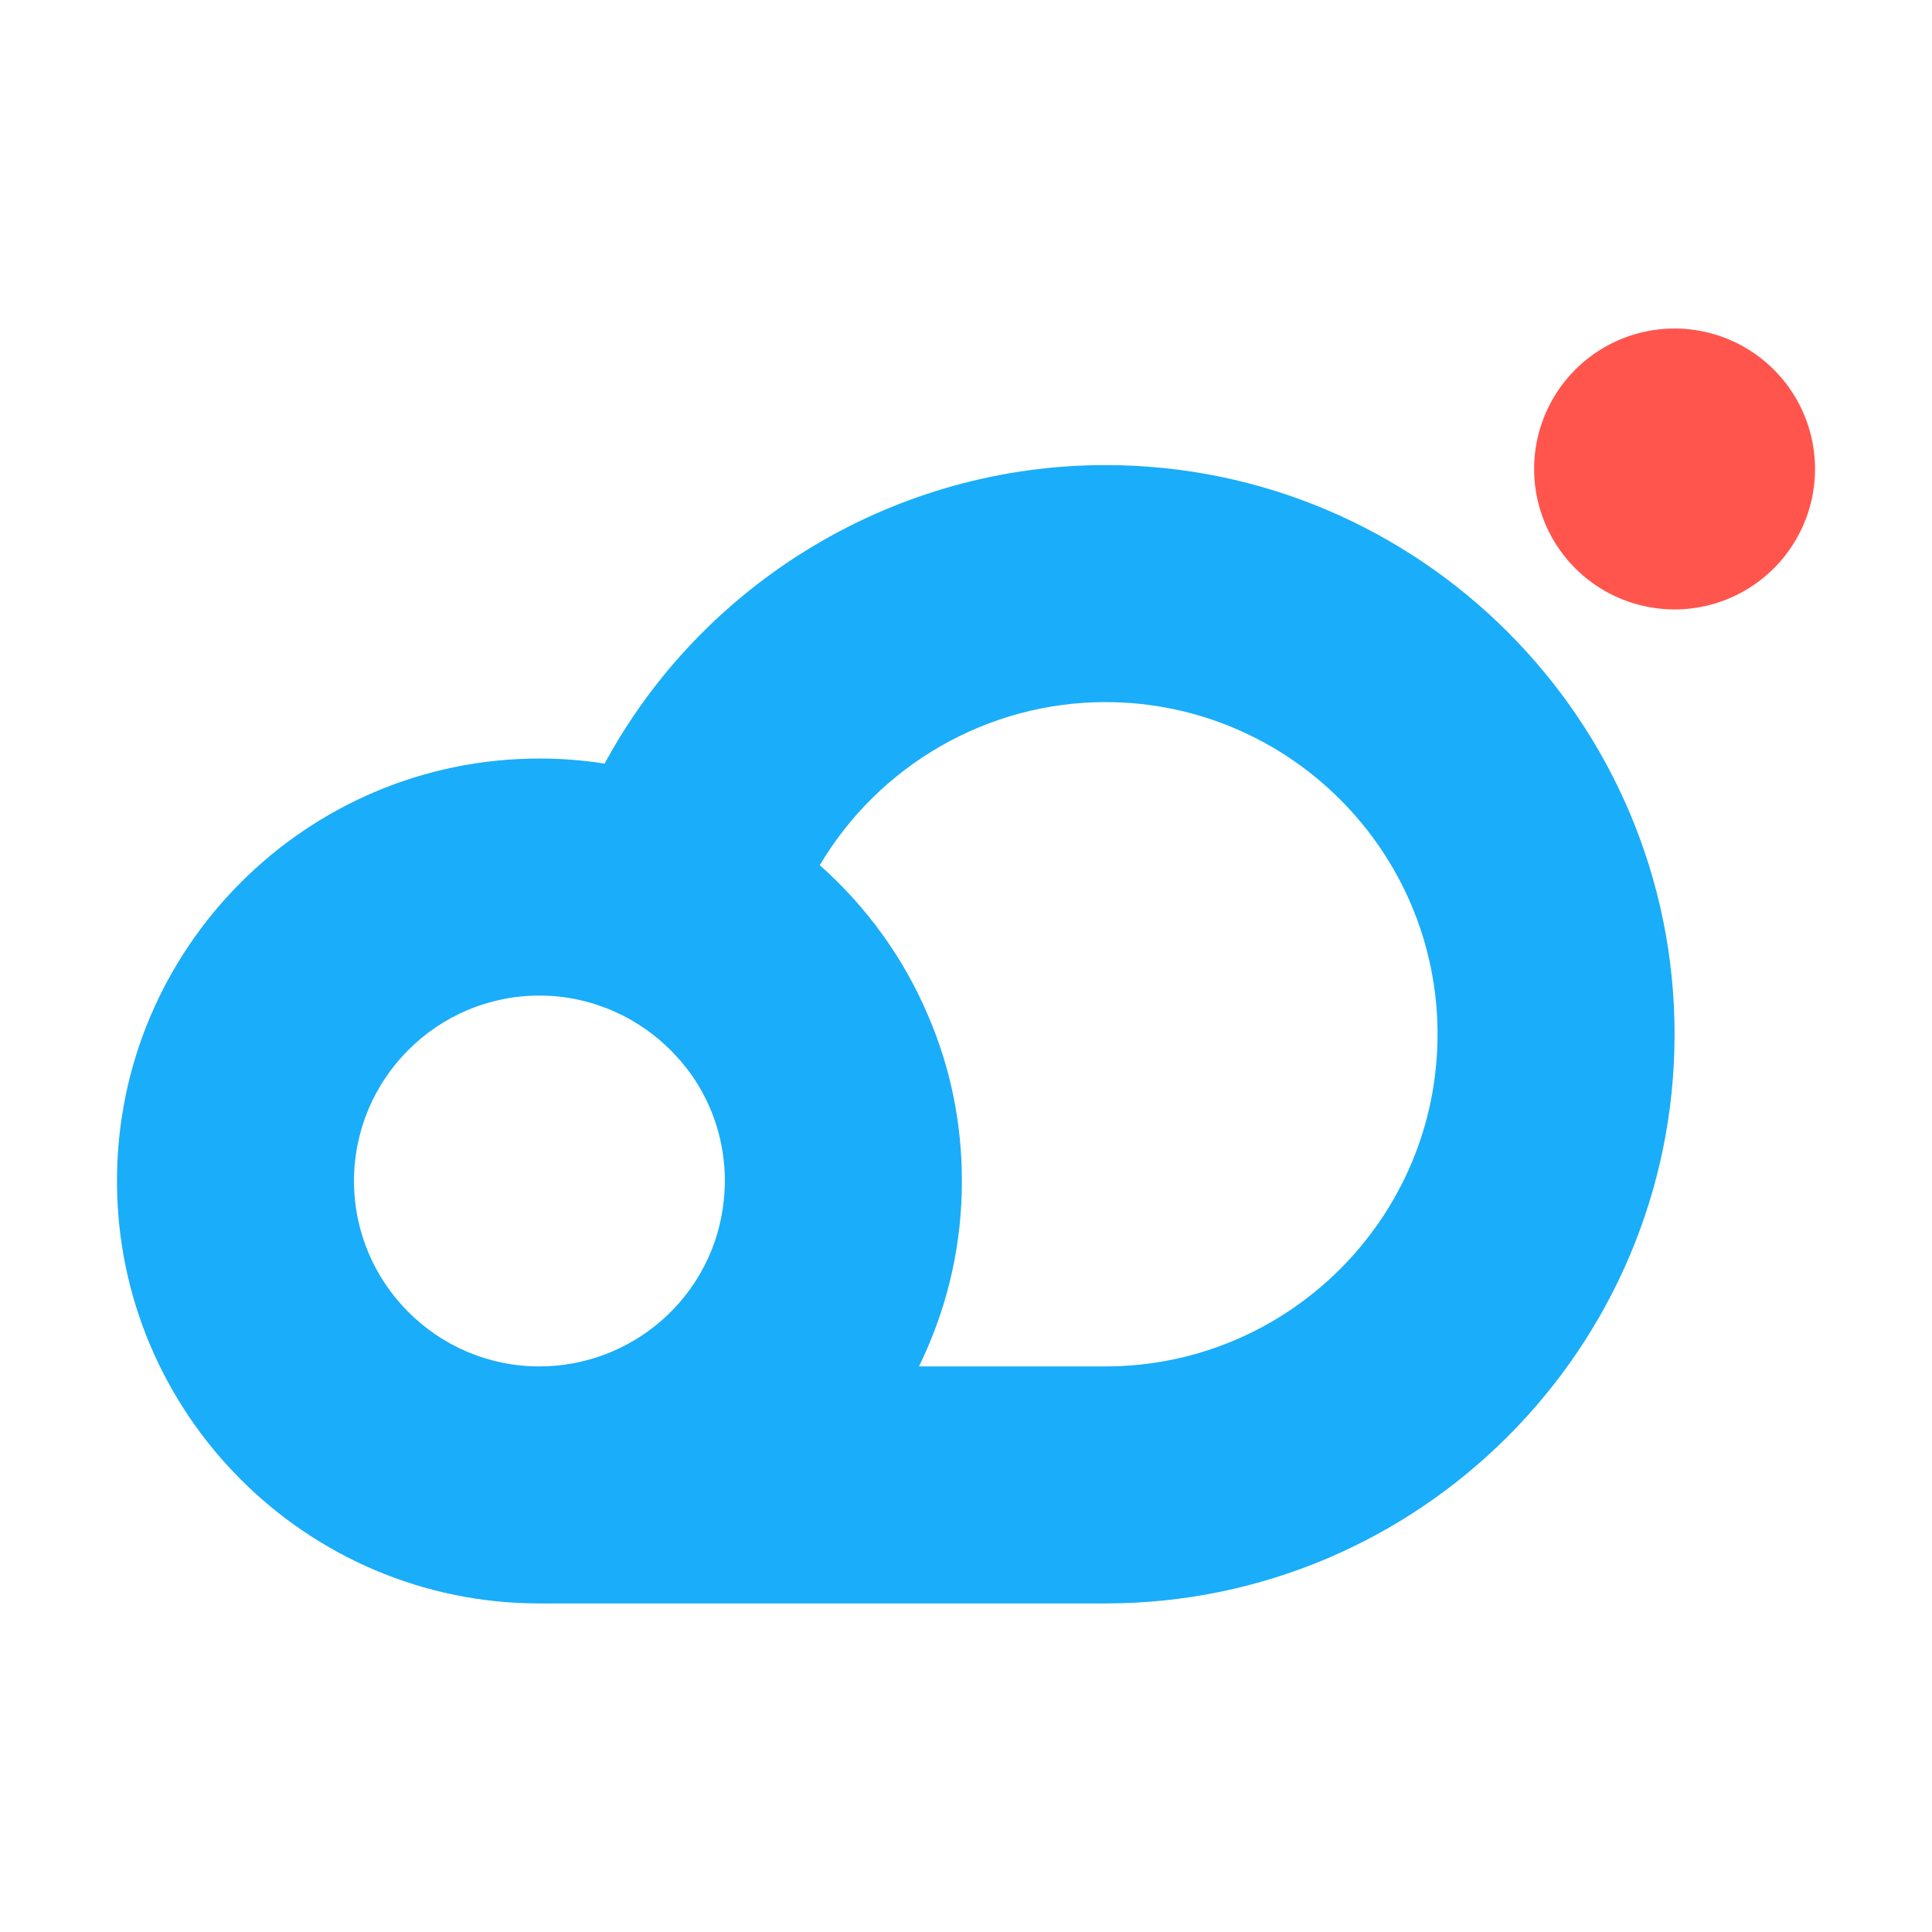 <?xml version="1.0" standalone="no"?><!DOCTYPE svg PUBLIC "-//W3C//DTD SVG 1.1//EN" "http://www.w3.org/Graphics/SVG/1.1/DTD/svg11.dtd"><svg t="1740993758582" class="icon" viewBox="0 0 1024 1024" version="1.1" xmlns="http://www.w3.org/2000/svg" p-id="16905" xmlns:xlink="http://www.w3.org/1999/xlink" width="256" height="256"><path d="M285.91 849.86C162.45 849.86 62 749.42 62 625.95s100.45-223.91 223.91-223.91c11.6 0 23.16 0.89 34.56 2.67 52.32-96.7 154.51-158.21 265.41-158.21 166.35 0 301.68 135.33 301.68 301.68S752.23 849.86 585.88 849.86H285.91z m299.97-125.63c97.08 0 176.05-78.97 176.05-176.05s-78.98-176.05-176.05-176.05c-62.36 0-119.96 33.39-151.38 86.44 25.02 22.18 44.77 49.62 57.68 80.35 11.68 27.3 17.64 56.63 17.64 87.04 0 32.52-6.87 63.92-20.41 93.33-0.76 1.66-1.53 3.31-2.33 4.95h98.8zM285.91 527.67c-54.19 0-98.28 44.09-98.28 98.28s44.09 98.28 98.28 98.28c23.73 0 46.68-8.61 64.61-24.22 18.92-16.52 30.69-39.28 33.12-64.06 0.37-3.48 0.55-6.76 0.55-10 0-20.26-6.12-39.73-17.69-56.29-1.28-1.82-2.85-3.85-4.9-6.32-0.99-1.19-2.01-2.28-3.03-3.38l-1.63-1.77c-0.42-0.46-0.84-0.93-1.28-1.37-1.1-1.11-2.2-2.1-3.28-3.1l-0.5-0.45c-0.89-0.82-1.78-1.64-2.7-2.41-1.21-1.02-2.38-1.93-3.56-2.84-1.11-0.85-2.26-1.71-3.43-2.53-1.19-0.84-2.38-1.64-3.59-2.4-1.27-0.81-2.56-1.57-3.86-2.33-1.22-0.7-2.41-1.39-3.64-2.02-1.46-0.77-2.86-1.4-4.26-2.04l-0.92-0.42c-0.91-0.43-1.82-0.86-2.75-1.24-1.49-0.61-2.96-1.11-4.43-1.62l-2.21-0.79c-0.54-0.19-1.08-0.4-1.64-0.57-3.06-0.94-5.85-1.67-8.56-2.24-6.67-1.44-13.49-2.15-20.42-2.15z" fill="#1AADF9" p-id="16906"></path><path d="M887.56 248.57m-74.44 0a74.44 74.44 0 1 0 148.88 0 74.44 74.44 0 1 0-148.88 0Z" fill="#FF554D" p-id="16907"></path></svg>
